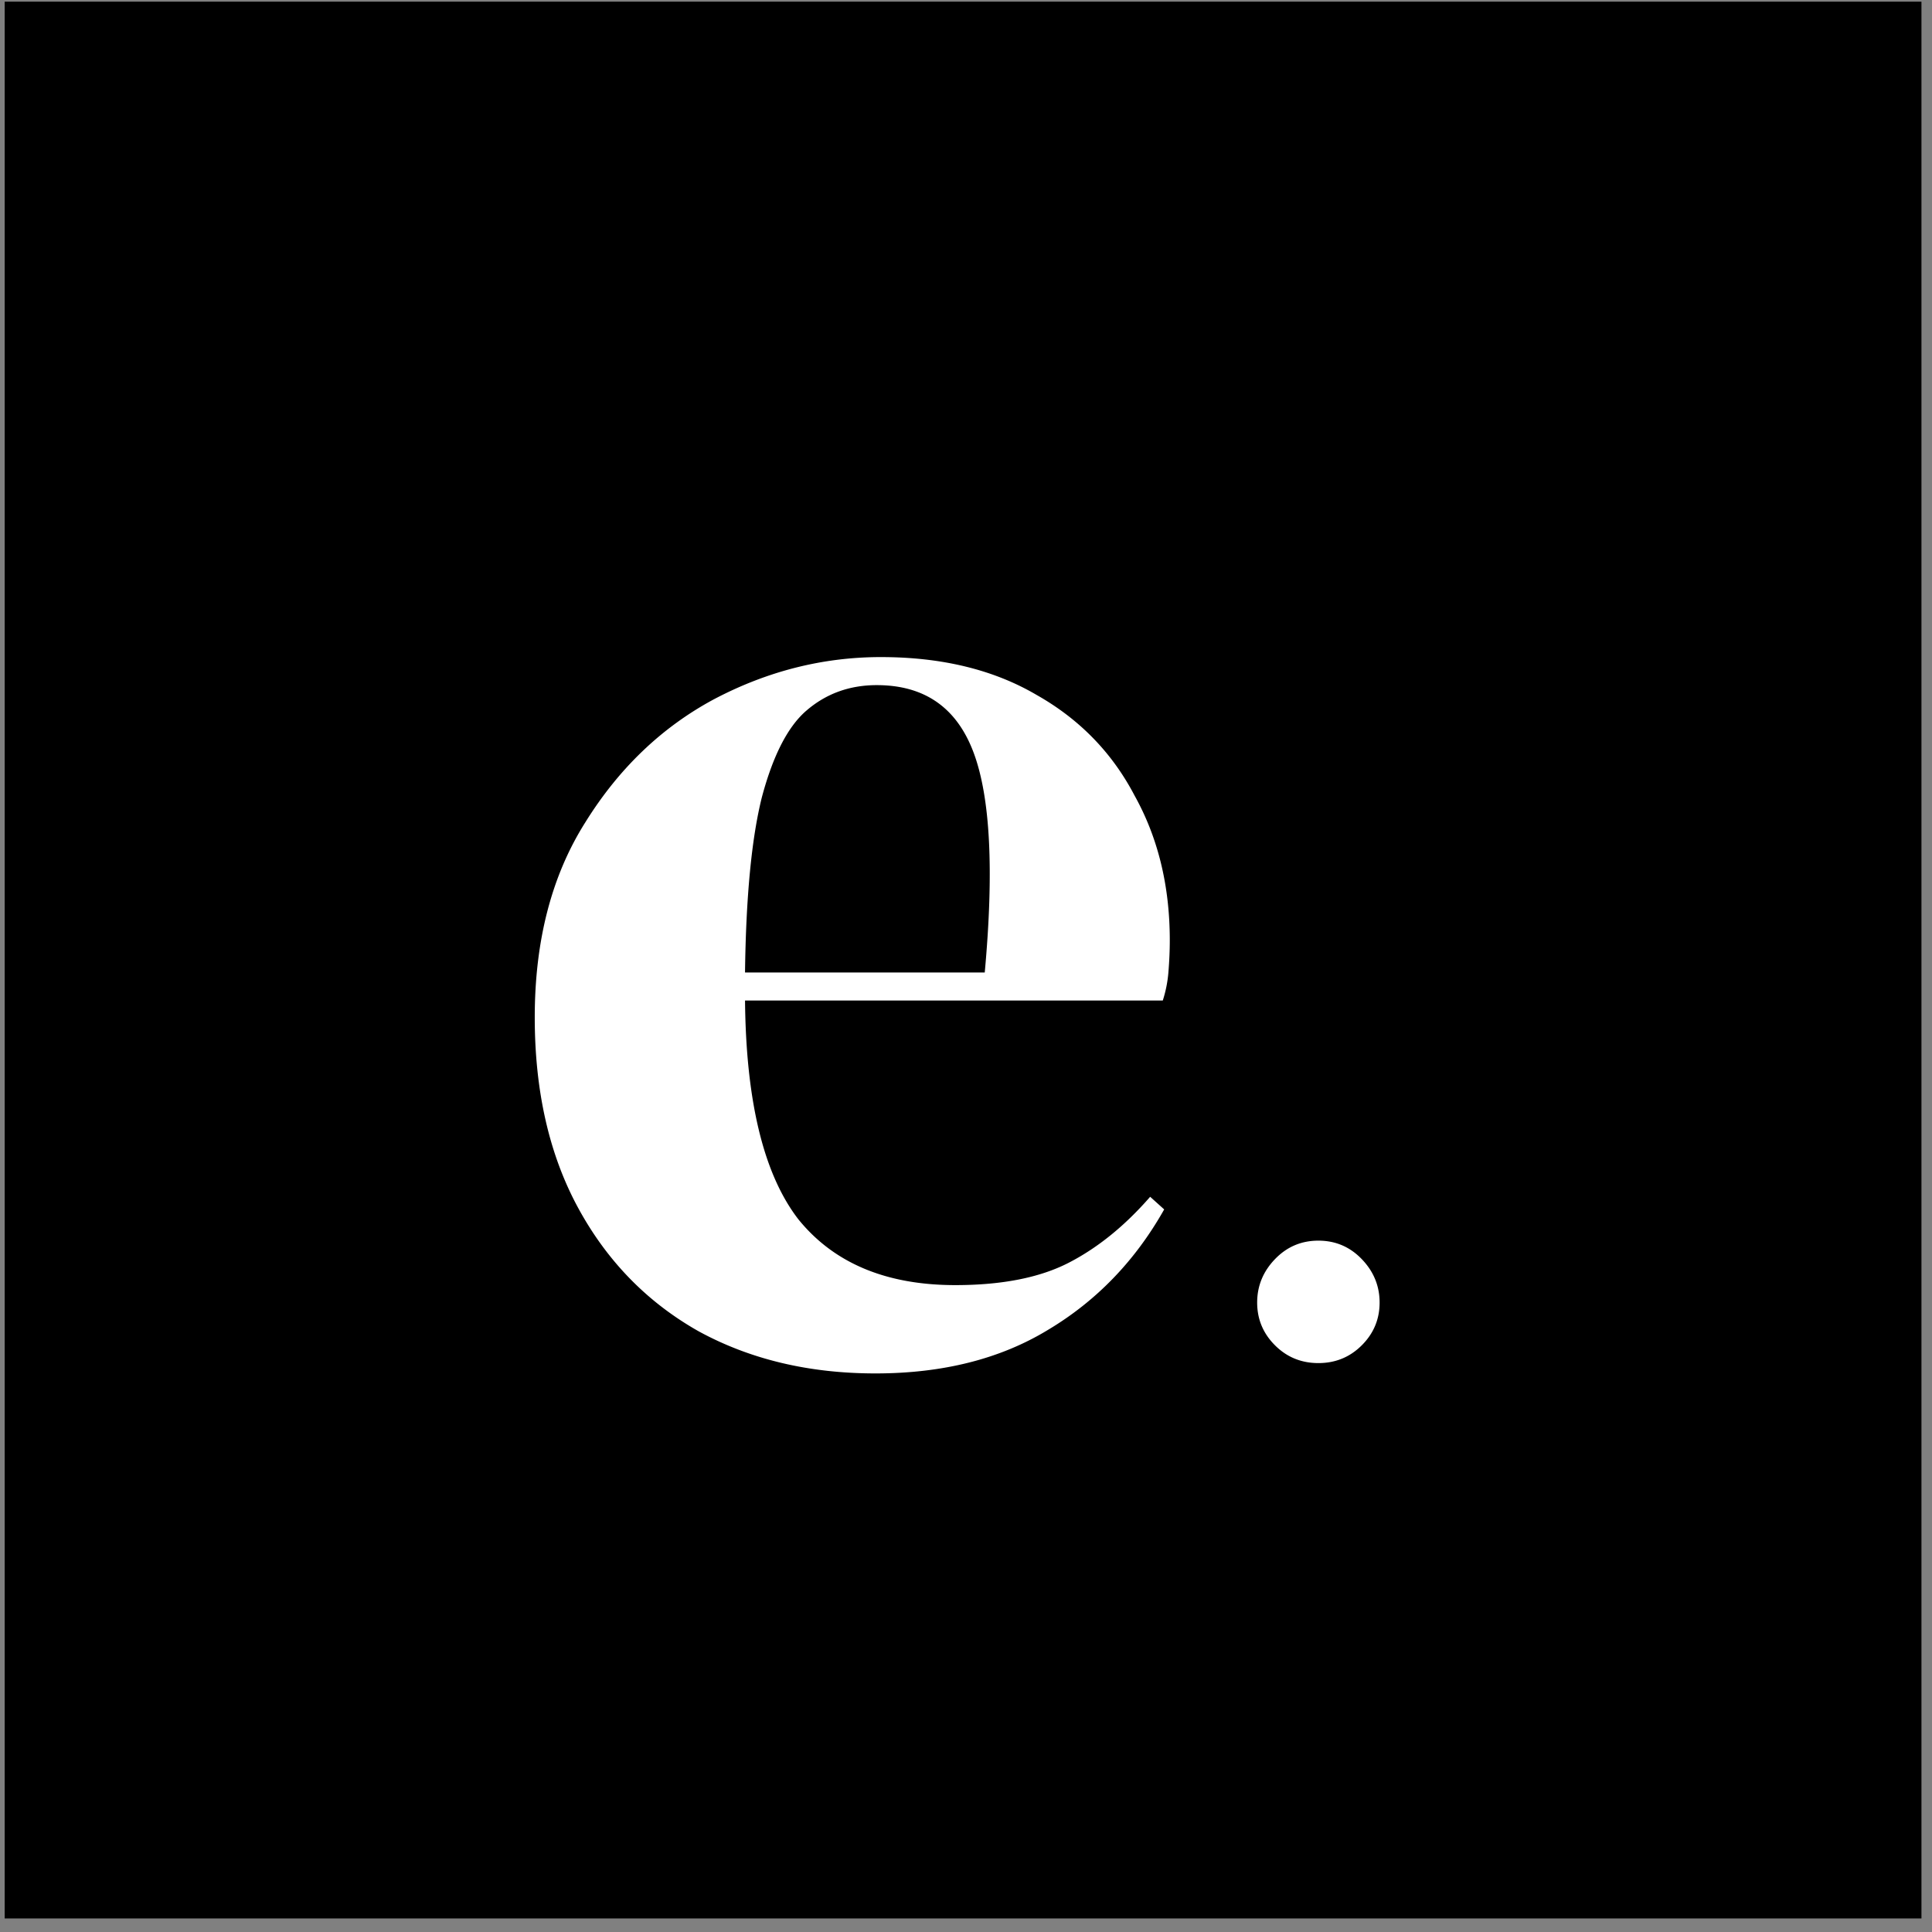 <?xml version="1.0" encoding="UTF-8"?>
<svg data-bbox="0.339 0.121 138.897 138.897" xmlns="http://www.w3.org/2000/svg" viewBox="0 0 140 140" height="140" width="140" data-type="color">
    <rect x="0" y="0" width="140" height="140" fill="#808080" stroke="none"/>
    <g>
        <path fill="#000000" d="M139.236.121v138.897H.339V.121h138.897z" data-color="1"/>
        <path fill="#ffffff" d="M63.841 47.615c4.402 0 8.16.914 11.276 2.743 3.115 1.76 5.485 4.199 7.11 7.314 1.694 3.047 2.54 6.535 2.54 10.463 0 .745-.034 1.523-.101 2.336a8.997 8.997 0 0 1-.407 2.032H53.988c.067 7.314 1.354 12.596 3.86 15.847 2.573 3.183 6.366 4.774 11.377 4.774 3.386 0 6.129-.542 8.228-1.625 2.1-1.084 4.063-2.675 5.892-4.775l1.016.915c-2.1 3.724-4.91 6.636-8.431 8.736-3.454 2.1-7.62 3.149-12.495 3.149-4.808 0-9.075-1.016-12.8-3.048-3.724-2.1-6.636-5.079-8.736-8.939-2.099-3.86-3.149-8.465-3.149-13.815 0-5.553 1.22-10.26 3.657-14.12 2.438-3.928 5.554-6.908 9.346-8.94 3.86-2.031 7.89-3.047 12.088-3.047Zm-.305 2.032c-1.964 0-3.657.61-5.079 1.828-1.354 1.151-2.438 3.25-3.25 6.298-.745 2.98-1.152 7.213-1.22 12.698h17.371c.677-7.382.407-12.698-.812-15.948-1.22-3.25-3.556-4.876-7.01-4.876Zm31.999 49.127c-1.238 0-2.287-.43-3.146-1.29-.86-.86-1.29-1.891-1.29-3.095 0-1.203.43-2.252 1.29-3.146.86-.894 1.908-1.341 3.146-1.341s2.287.447 3.146 1.341c.86.894 1.29 1.943 1.29 3.146 0 1.204-.43 2.236-1.29 3.095-.86.86-1.908 1.29-3.146 1.29Z" data-color="2"/>
    </g>
</svg>
